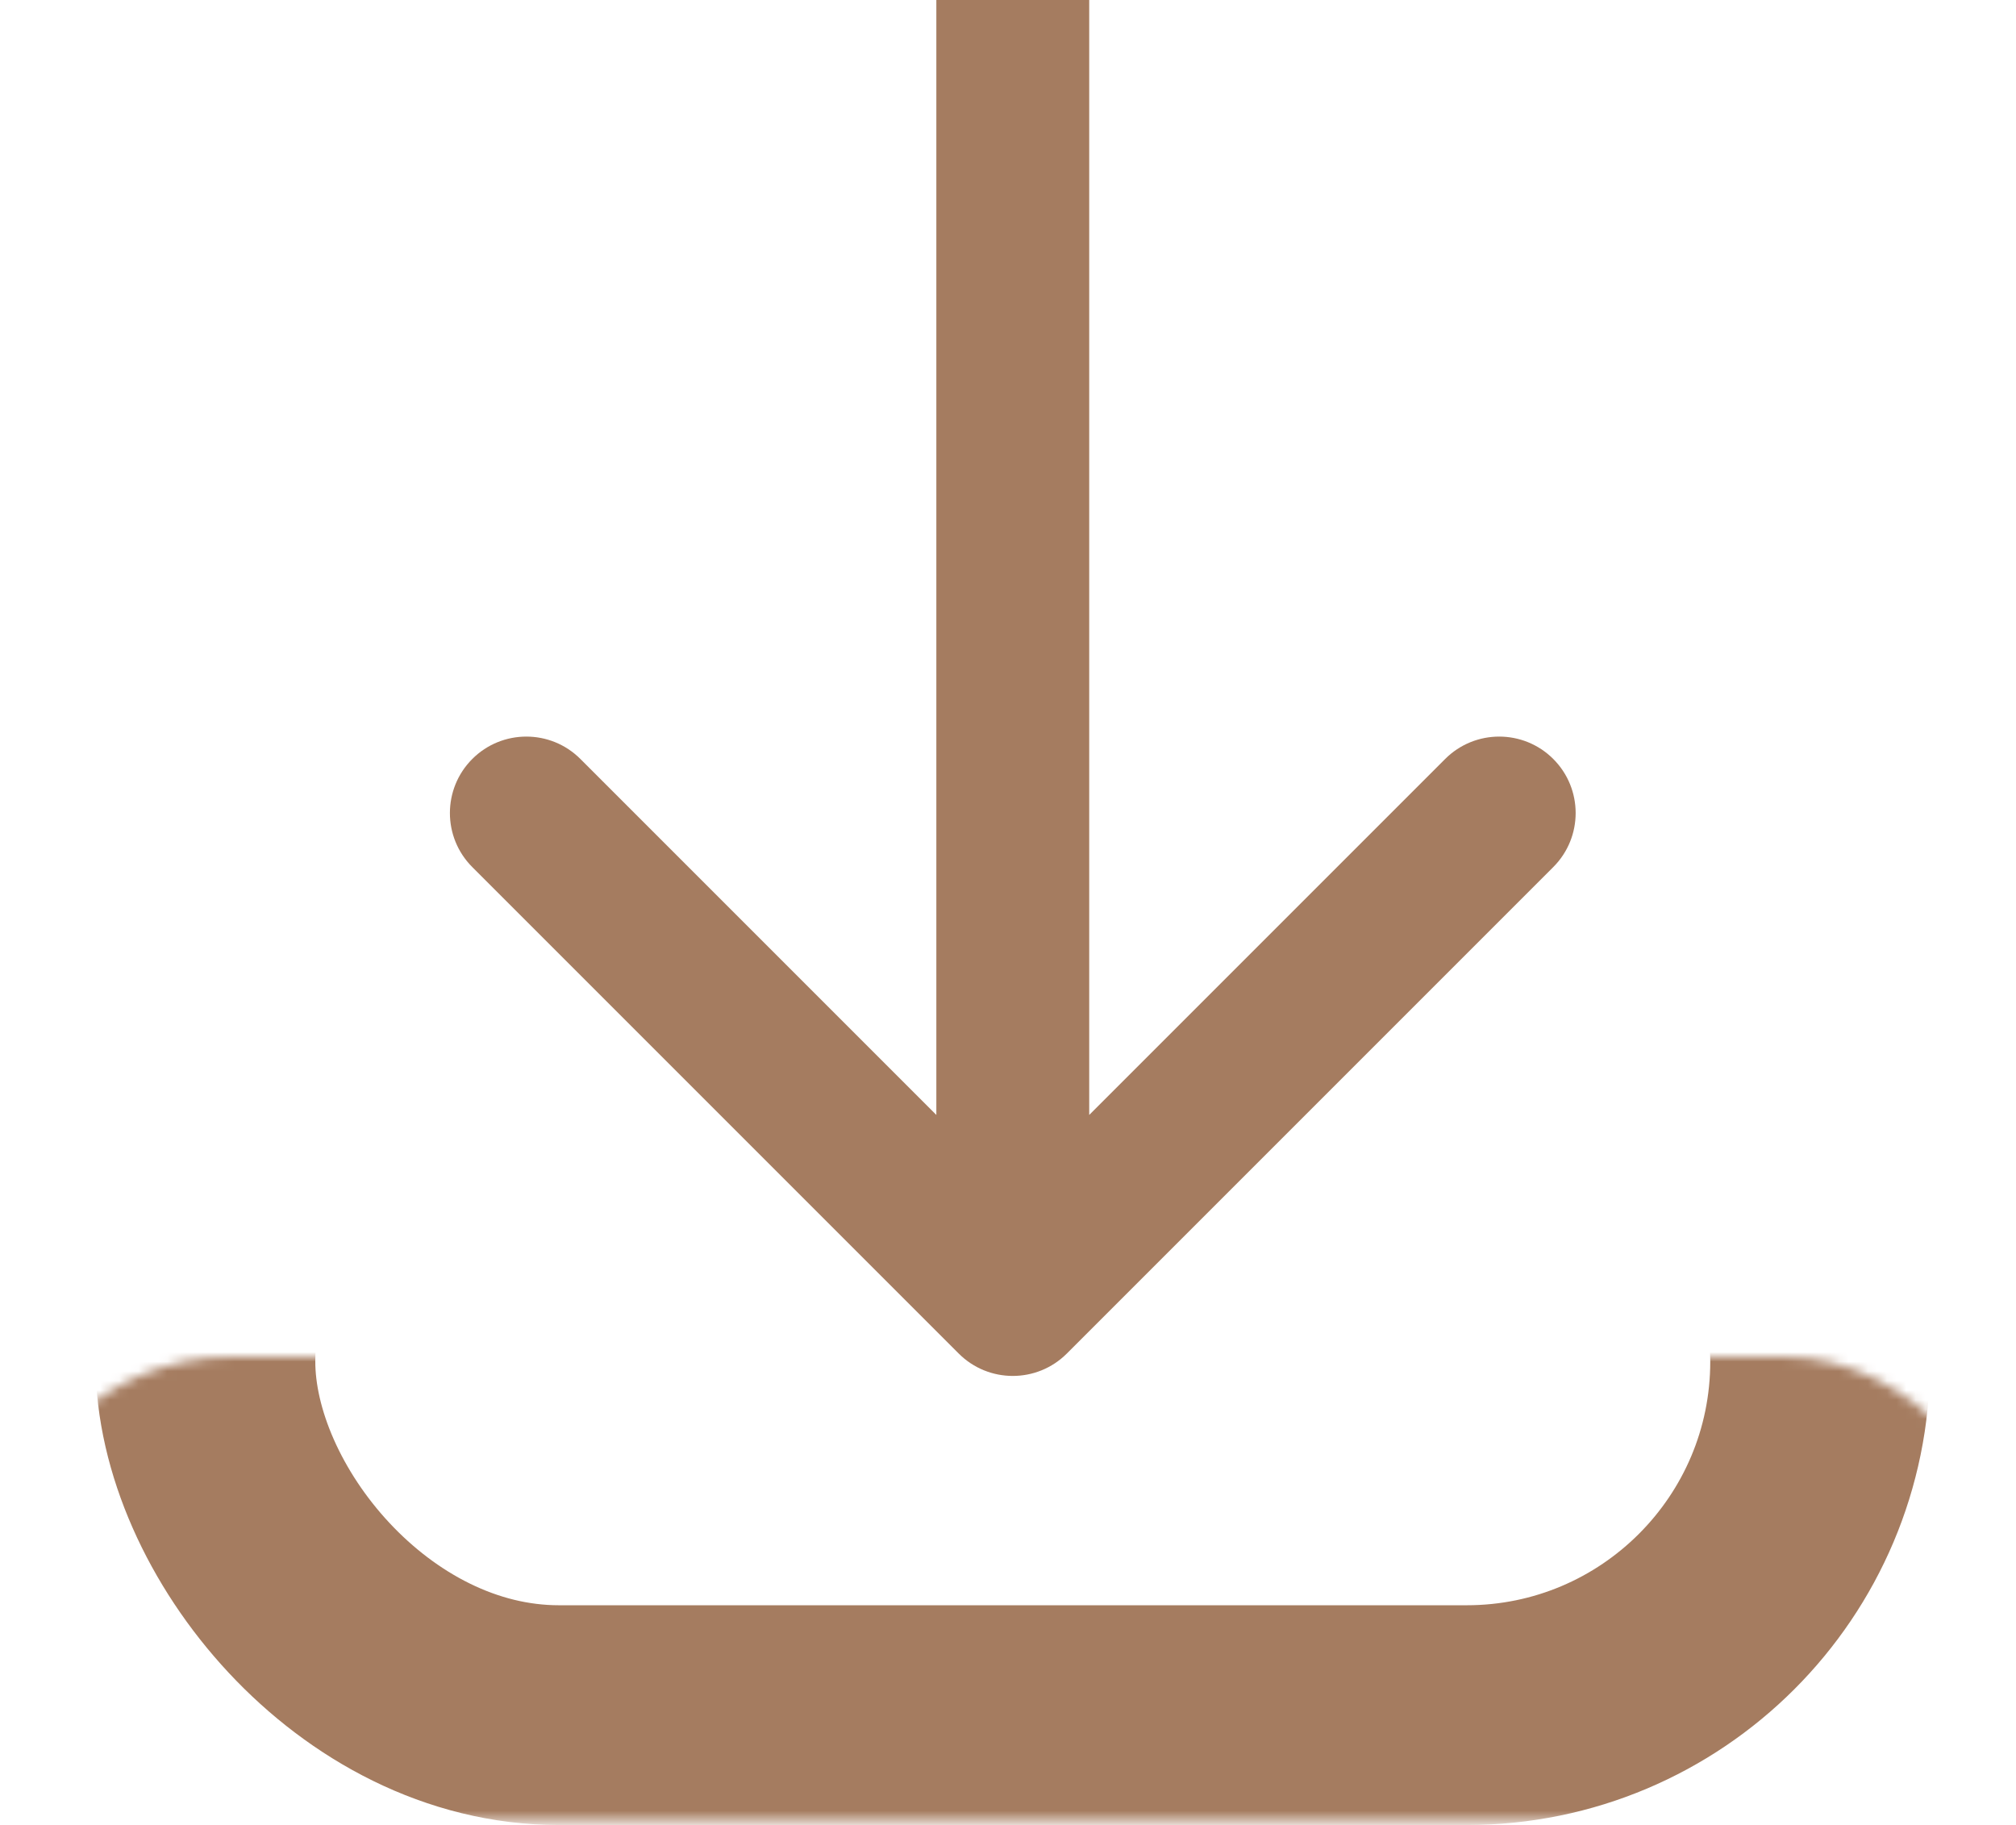 <?xml version="1.0" encoding="UTF-8"?> <svg xmlns="http://www.w3.org/2000/svg" width="211" height="191" viewBox="0 0 211 191" fill="none"> <path d="M100.343 141.657C103.467 144.781 108.533 144.781 111.657 141.657L162.569 90.745C165.693 87.621 165.693 82.556 162.569 79.431C159.444 76.307 154.379 76.307 151.255 79.431L106 124.686L60.745 79.431C57.621 76.307 52.556 76.307 49.431 79.431C46.307 82.556 46.307 87.621 49.431 90.745L100.343 141.657ZM98 -5.1168e-07L98 136L114 136L114 5.1168e-07L98 -5.1168e-07Z" fill="#A57C60"></path> <mask id="mask0_2555_10" style="mask-type:alpha" maskUnits="userSpaceOnUse" x="0" y="142" width="211" height="49"> <rect y="142" width="211" height="48.5" rx="24.25" fill="#D9D9D9"></rect> </mask> <g mask="url(#mask0_2555_10)"> <rect x="21.5" y="105.5" width="169" height="74" rx="37" stroke="#A57C60" stroke-width="23"></rect> </g> </svg> 